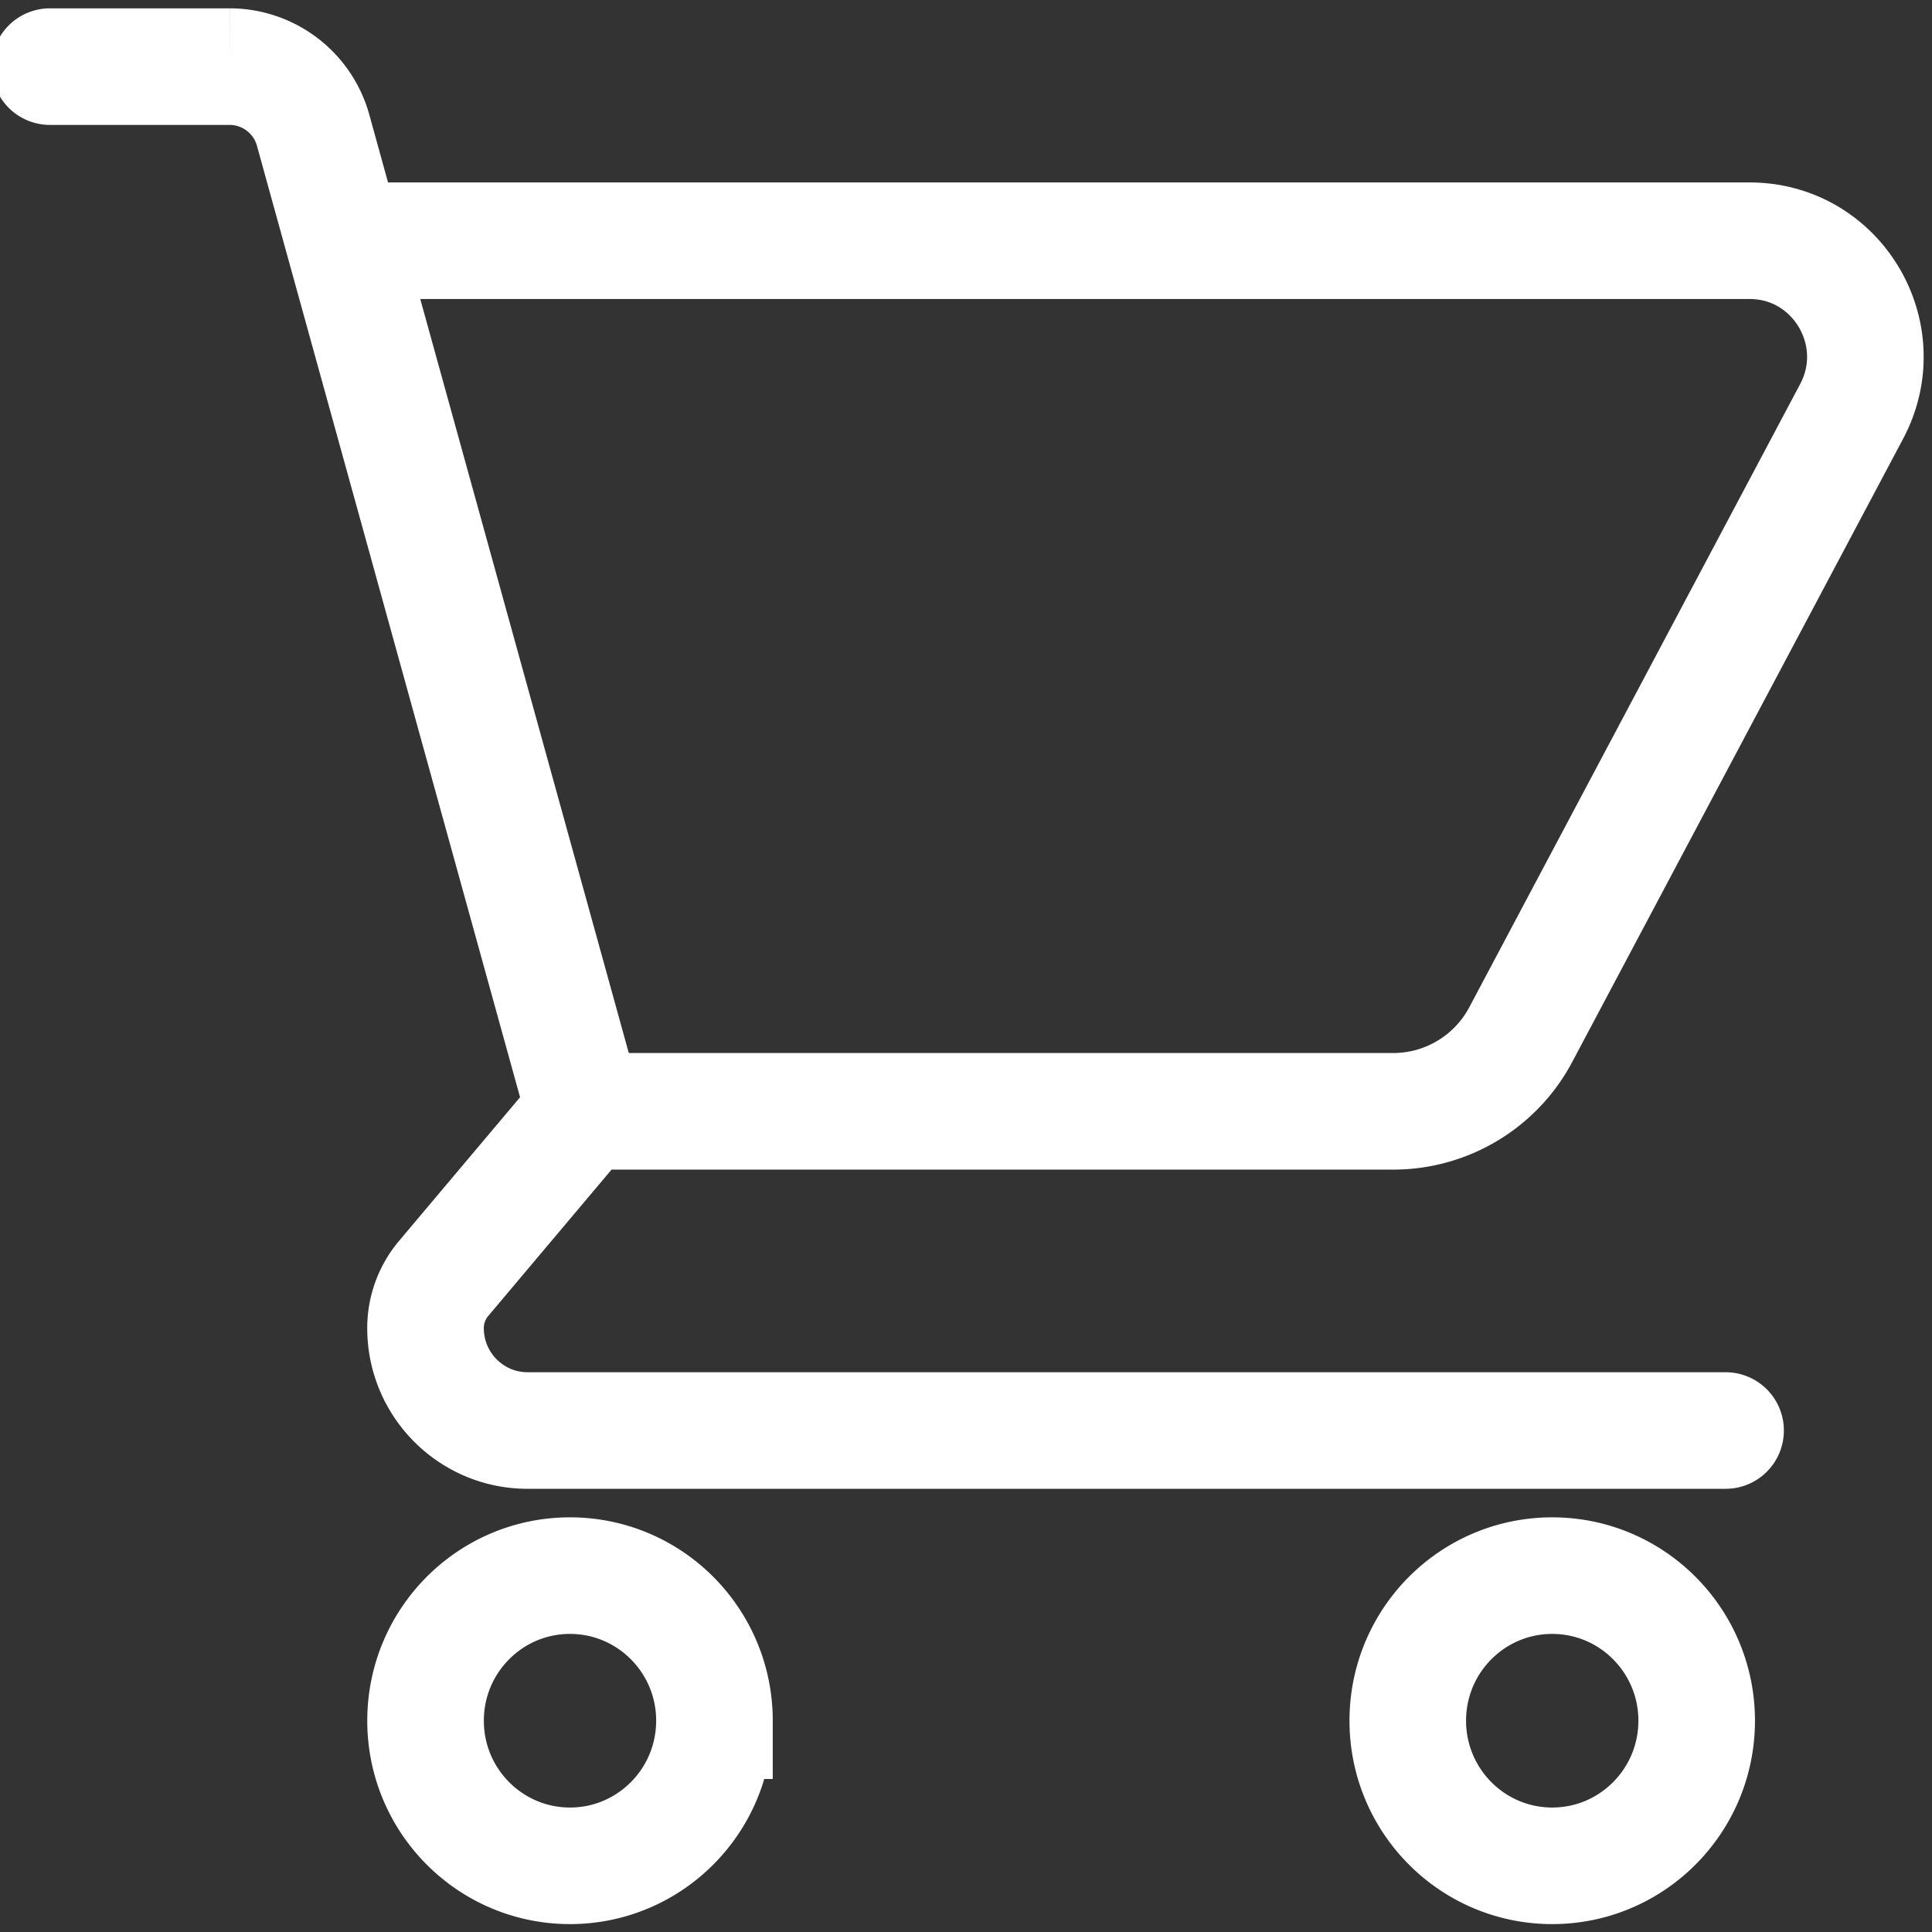 <svg xmlns="http://www.w3.org/2000/svg" width="116" height="116" fill="none" viewBox="0 0 116 116">
  <rect x="0" y="0" width="116" height="116" fill="#333333" stroke="none"/>
  <g clip-path="url(#a)">
    <path stroke="#fff" stroke-linecap="round" stroke-width="7" d="M3 4h10.789a5.207 5.207 0 0 1 5.014 3.828l1.831 6.626L35.09 66.725m0 0h48.57a8.668 8.668 0 0 0 7.652-4.613l19.862-37.409c2.465-4.642-.884-10.249-6.121-10.249H20.637M35.09 66.725 26.636 76.76a4.626 4.626 0 0 0-1.087 2.98c0 3.396 2.742 6.15 6.124 6.15h71.933m-60.71 17.424c0 4.811-3.883 8.712-8.673 8.712-4.789 0-8.672-3.901-8.672-8.712 0-4.812 3.883-8.711 8.672-8.711 4.79 0 8.674 3.9 8.674 8.711Zm58.975 0c0 4.811-3.883 8.712-8.673 8.712s-8.673-3.901-8.673-8.712c0-4.812 3.883-8.711 8.673-8.711s8.673 3.9 8.673 8.711Z"/>
  </g>
  <defs>
    <clipPath id="a">
      <path fill="#fff" d="M0 0h116v116H0z"/>
    </clipPath>
  </defs>
</svg>
